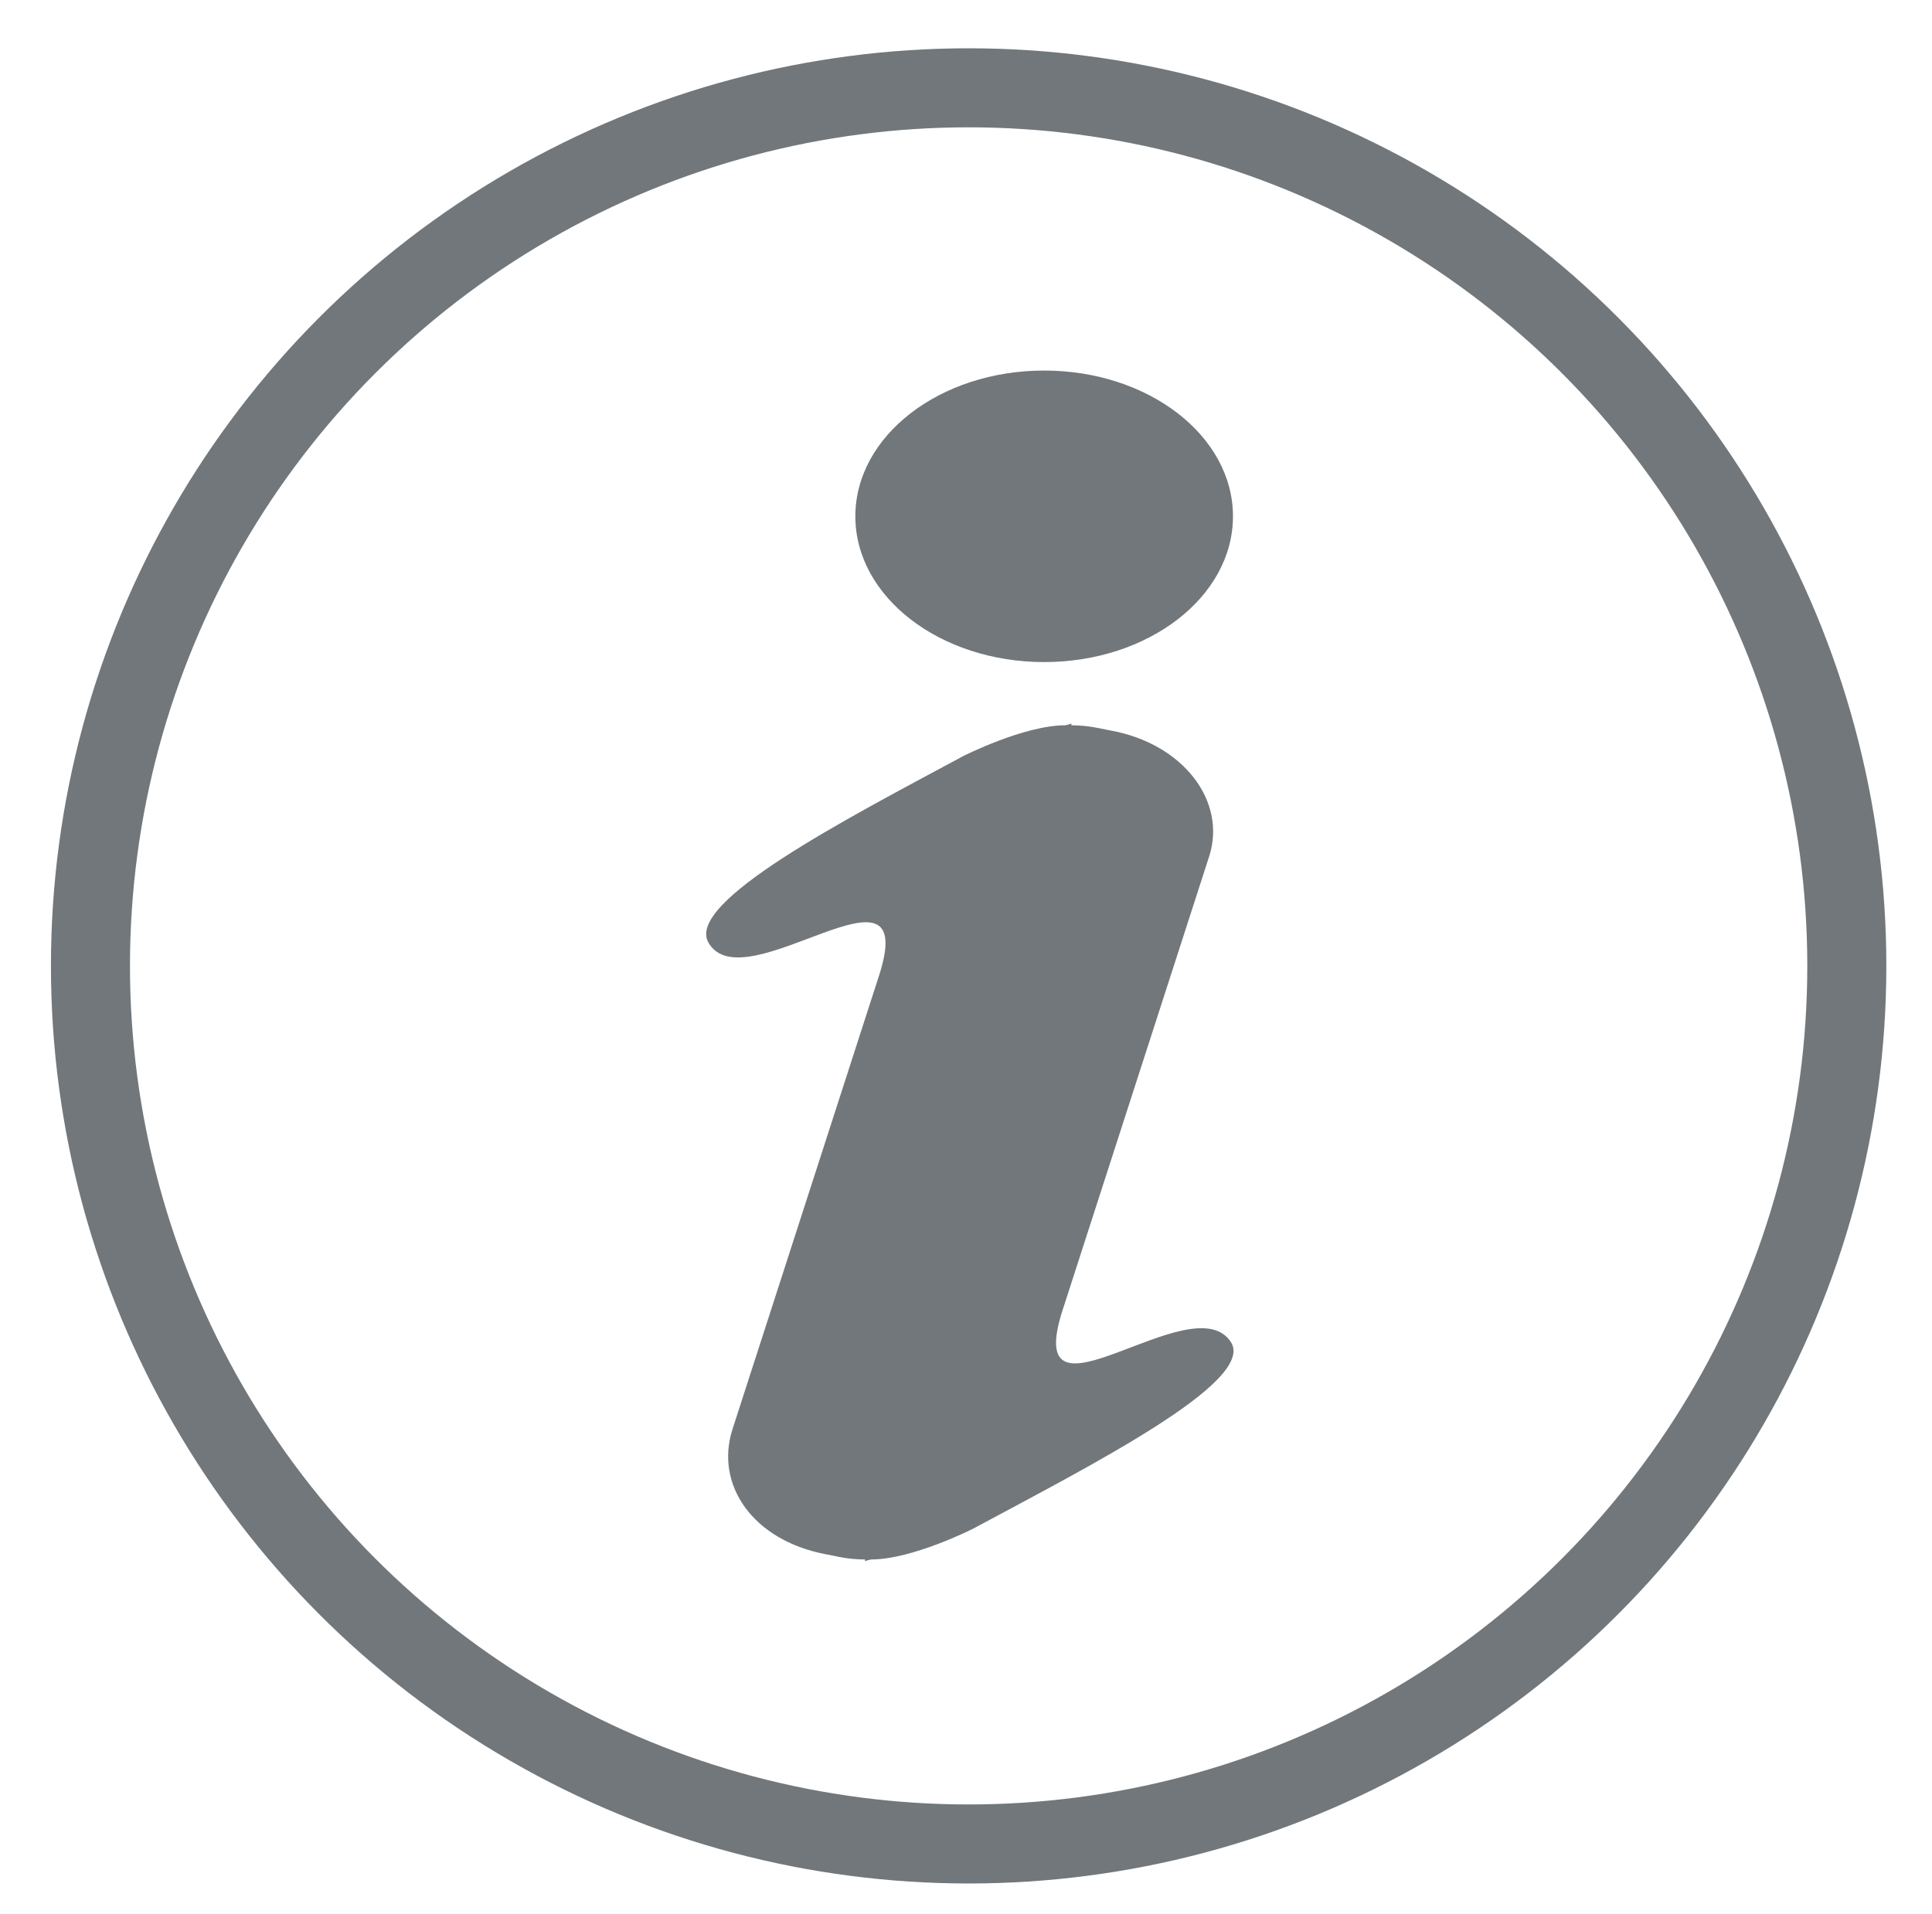 <?xml version="1.0" encoding="utf-8"?>
<!-- Generator: Adobe Illustrator 20.0.0, SVG Export Plug-In . SVG Version: 6.00 Build 0)  -->
<svg version="1.1" id="Layer_1" xmlns="http://www.w3.org/2000/svg" xmlns:xlink="http://www.w3.org/1999/xlink" x="0px" y="0px"
	 viewBox="0 0 220 218" style="enable-background:new 0 0 220 218;" xml:space="preserve">
<style type="text/css">
	.st0{fill:#71777A;}
	.st1{fill:none;stroke:#71777A;stroke-width:9;stroke-miterlimit:10;}
</style>
<g>
	<path class="st0" d="M121,149.2l5.2-16.1l11.5-35.6c2-6.3-3-12.8-11.2-14.3l-1.5-0.3c-1-0.2-2-0.3-3-0.3l0-0.2c0,0-0.2,0.1-0.7,0.2
		c-4.7,0-11.6,3.5-11.6,3.5c-13.4,7.2-31.8,16.7-29,21.3c4.1,6.9,24.2-11.2,19.4,3.7l-5.2,16.1l-11.5,35.6
		c-2,6.3,2.3,12.6,10.6,14.2l1.5,0.3c1,0.2,2,0.3,3,0.3l0,0.2c0,0,0.2-0.1,0.7-0.2c4.7,0,11.6-3.5,11.6-3.5
		c13.4-7.2,32.1-16.7,29.4-21.2C135.9,146,116.2,164.1,121,149.2z"/>
	<ellipse class="st0" cx="118.9" cy="58.8" rx="21.5" ry="16.6"/>
</g>
<circle class="st1" cx="110.3" cy="110" r="100"/>
</svg>
